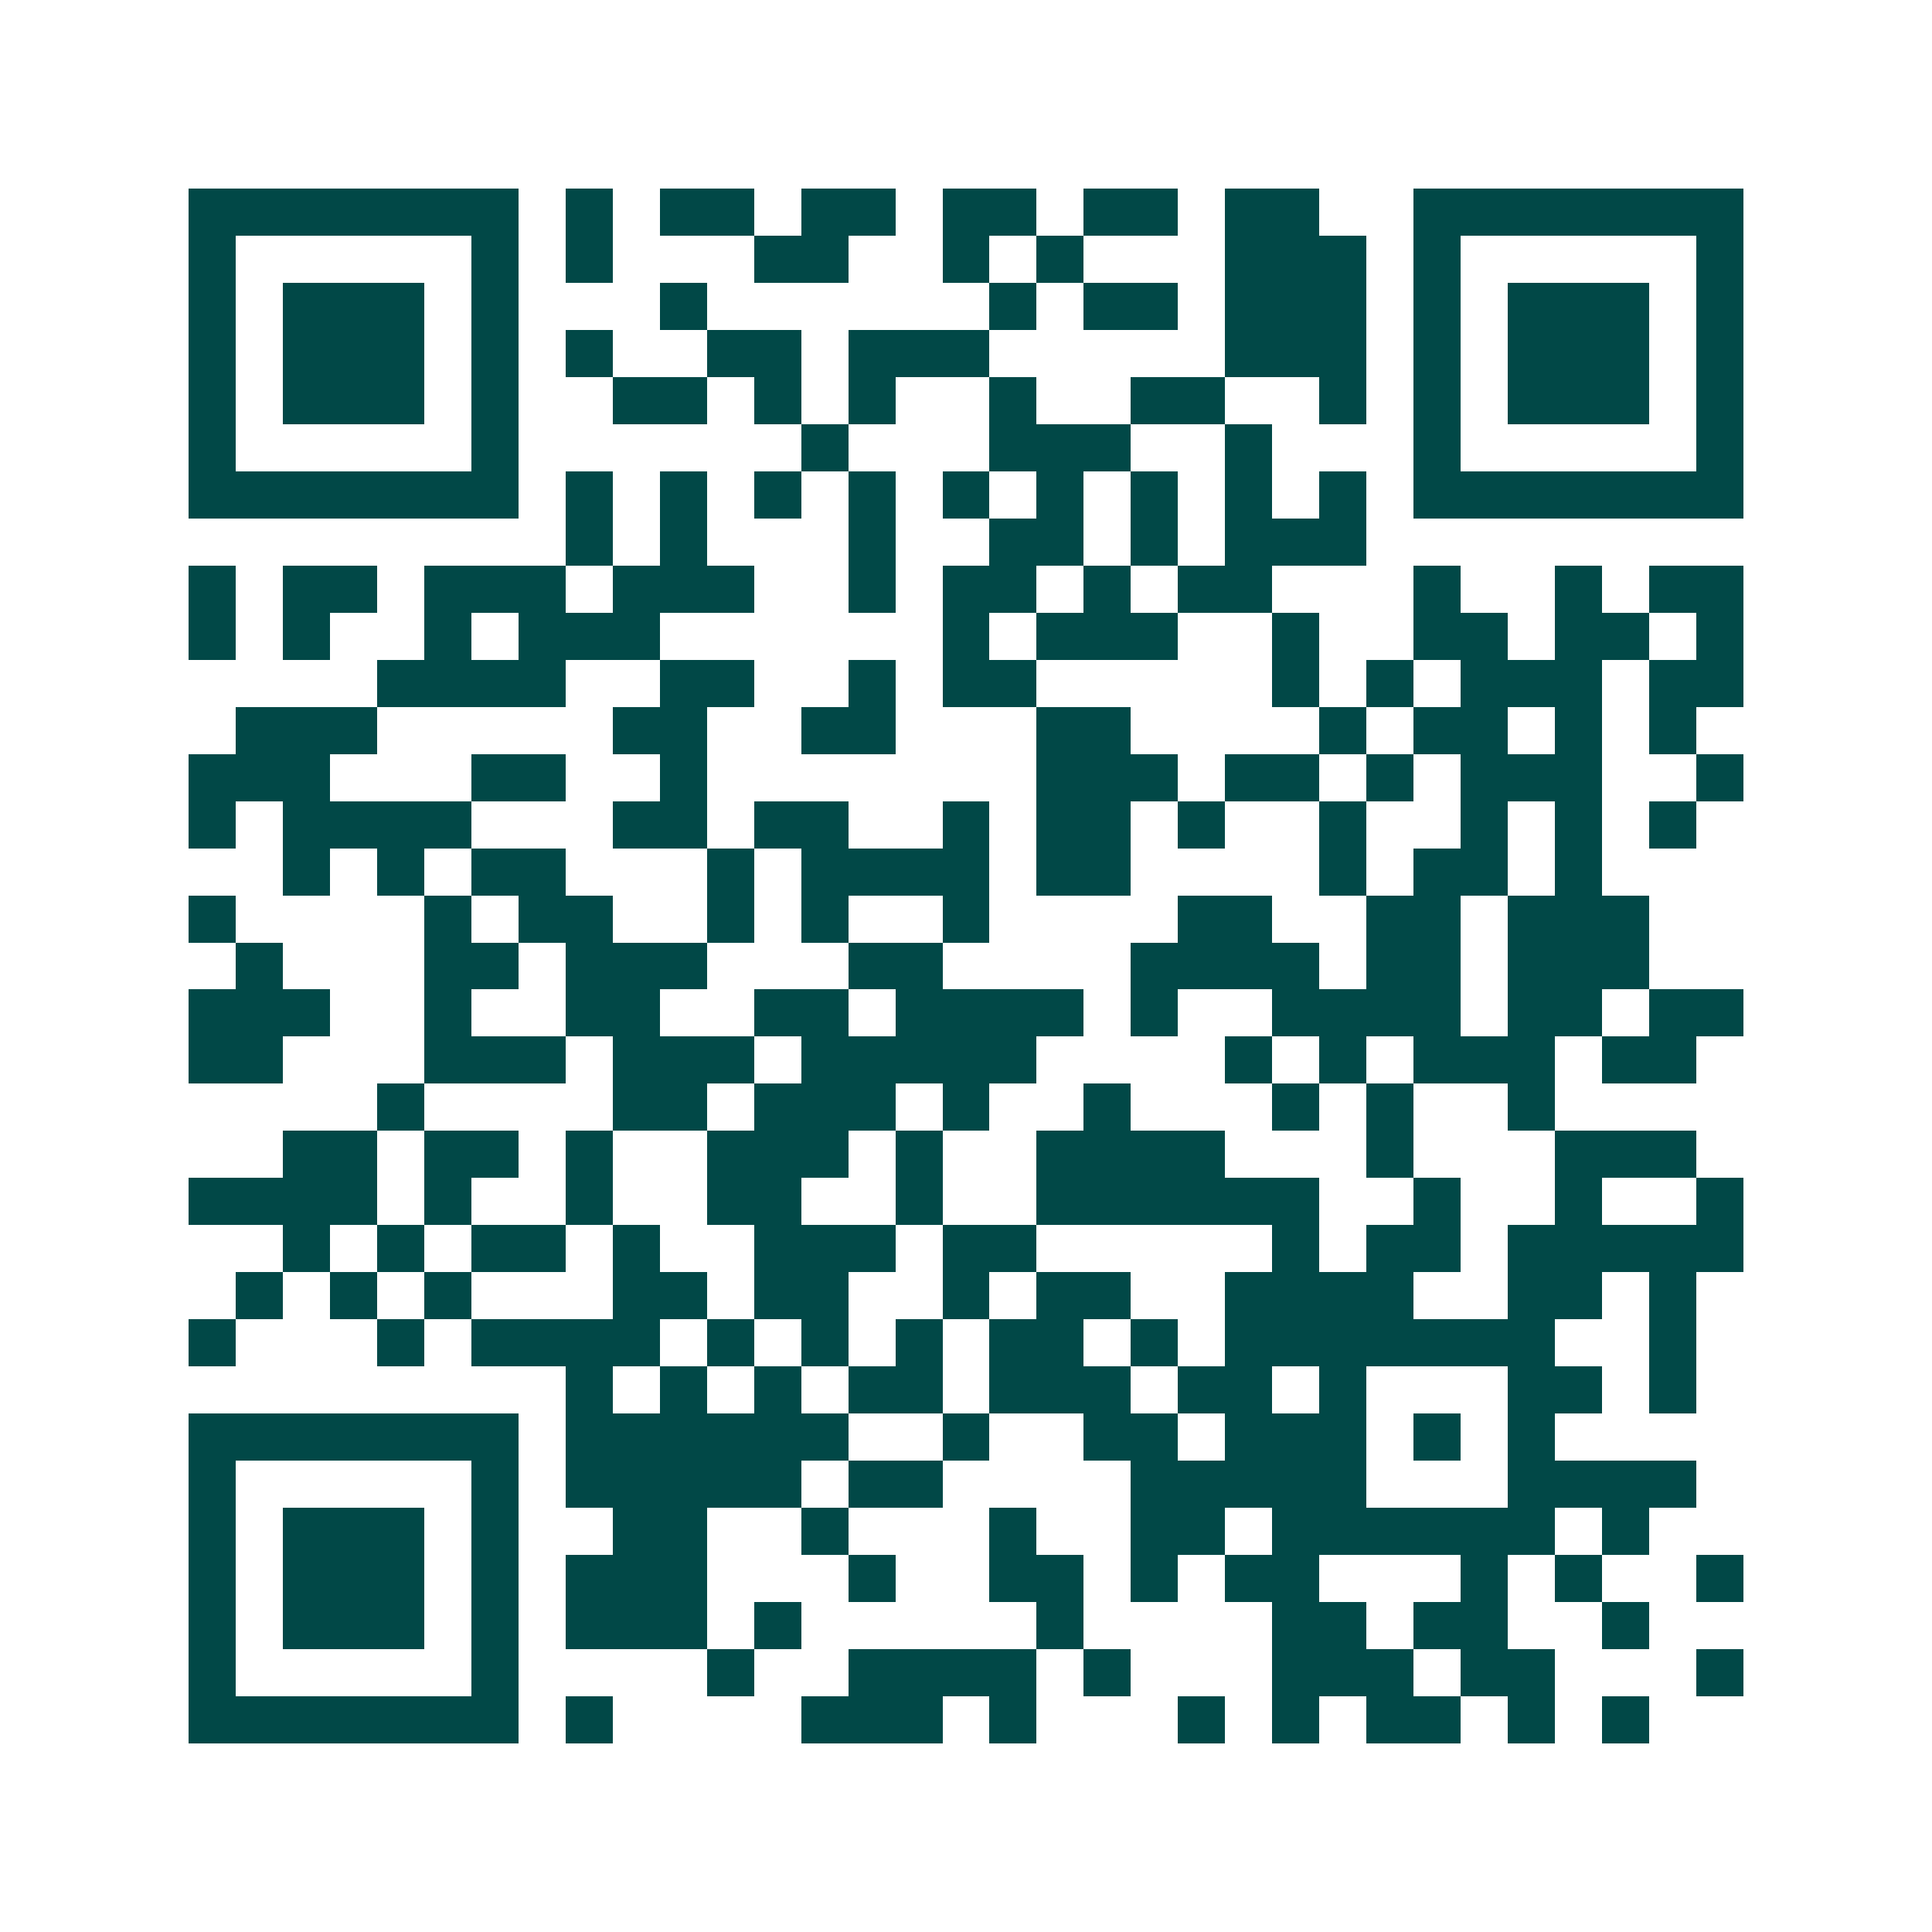<svg xmlns="http://www.w3.org/2000/svg" width="200" height="200" viewBox="0 0 41 41" shape-rendering="crispEdges"><path fill="#ffffff" d="M0 0h41v41H0z"/><path stroke="#014847" d="M4 4.5h7m1 0h1m1 0h2m1 0h2m1 0h2m1 0h2m1 0h2m2 0h7M4 5.5h1m5 0h1m1 0h1m3 0h2m2 0h1m1 0h1m3 0h3m1 0h1m5 0h1M4 6.5h1m1 0h3m1 0h1m3 0h1m6 0h1m1 0h2m1 0h3m1 0h1m1 0h3m1 0h1M4 7.5h1m1 0h3m1 0h1m1 0h1m2 0h2m1 0h3m5 0h3m1 0h1m1 0h3m1 0h1M4 8.5h1m1 0h3m1 0h1m2 0h2m1 0h1m1 0h1m2 0h1m2 0h2m2 0h1m1 0h1m1 0h3m1 0h1M4 9.5h1m5 0h1m6 0h1m3 0h3m2 0h1m3 0h1m5 0h1M4 10.5h7m1 0h1m1 0h1m1 0h1m1 0h1m1 0h1m1 0h1m1 0h1m1 0h1m1 0h1m1 0h7M12 11.5h1m1 0h1m3 0h1m2 0h2m1 0h1m1 0h3M4 12.5h1m1 0h2m1 0h3m1 0h3m2 0h1m1 0h2m1 0h1m1 0h2m3 0h1m2 0h1m1 0h2M4 13.5h1m1 0h1m2 0h1m1 0h3m6 0h1m1 0h3m2 0h1m2 0h2m1 0h2m1 0h1M8 14.5h4m2 0h2m2 0h1m1 0h2m5 0h1m1 0h1m1 0h3m1 0h2M5 15.5h3m5 0h2m2 0h2m3 0h2m4 0h1m1 0h2m1 0h1m1 0h1M4 16.5h3m3 0h2m2 0h1m7 0h3m1 0h2m1 0h1m1 0h3m2 0h1M4 17.5h1m1 0h4m3 0h2m1 0h2m2 0h1m1 0h2m1 0h1m2 0h1m2 0h1m1 0h1m1 0h1M6 18.5h1m1 0h1m1 0h2m3 0h1m1 0h4m1 0h2m4 0h1m1 0h2m1 0h1M4 19.5h1m4 0h1m1 0h2m2 0h1m1 0h1m2 0h1m4 0h2m2 0h2m1 0h3M5 20.5h1m3 0h2m1 0h3m3 0h2m4 0h4m1 0h2m1 0h3M4 21.5h3m2 0h1m2 0h2m2 0h2m1 0h4m1 0h1m2 0h4m1 0h2m1 0h2M4 22.5h2m3 0h3m1 0h3m1 0h5m4 0h1m1 0h1m1 0h3m1 0h2M8 23.5h1m4 0h2m1 0h3m1 0h1m2 0h1m3 0h1m1 0h1m2 0h1M6 24.5h2m1 0h2m1 0h1m2 0h3m1 0h1m2 0h4m3 0h1m3 0h3M4 25.5h4m1 0h1m2 0h1m2 0h2m2 0h1m2 0h6m2 0h1m2 0h1m2 0h1M6 26.5h1m1 0h1m1 0h2m1 0h1m2 0h3m1 0h2m5 0h1m1 0h2m1 0h5M5 27.5h1m1 0h1m1 0h1m3 0h2m1 0h2m2 0h1m1 0h2m2 0h4m2 0h2m1 0h1M4 28.5h1m3 0h1m1 0h4m1 0h1m1 0h1m1 0h1m1 0h2m1 0h1m1 0h7m2 0h1M12 29.5h1m1 0h1m1 0h1m1 0h2m1 0h3m1 0h2m1 0h1m3 0h2m1 0h1M4 30.5h7m1 0h6m2 0h1m2 0h2m1 0h3m1 0h1m1 0h1M4 31.5h1m5 0h1m1 0h5m1 0h2m4 0h5m3 0h4M4 32.5h1m1 0h3m1 0h1m2 0h2m2 0h1m3 0h1m2 0h2m1 0h6m1 0h1M4 33.5h1m1 0h3m1 0h1m1 0h3m3 0h1m2 0h2m1 0h1m1 0h2m3 0h1m1 0h1m2 0h1M4 34.5h1m1 0h3m1 0h1m1 0h3m1 0h1m5 0h1m4 0h2m1 0h2m2 0h1M4 35.5h1m5 0h1m4 0h1m2 0h4m1 0h1m3 0h3m1 0h2m3 0h1M4 36.5h7m1 0h1m4 0h3m1 0h1m3 0h1m1 0h1m1 0h2m1 0h1m1 0h1"/></svg>
